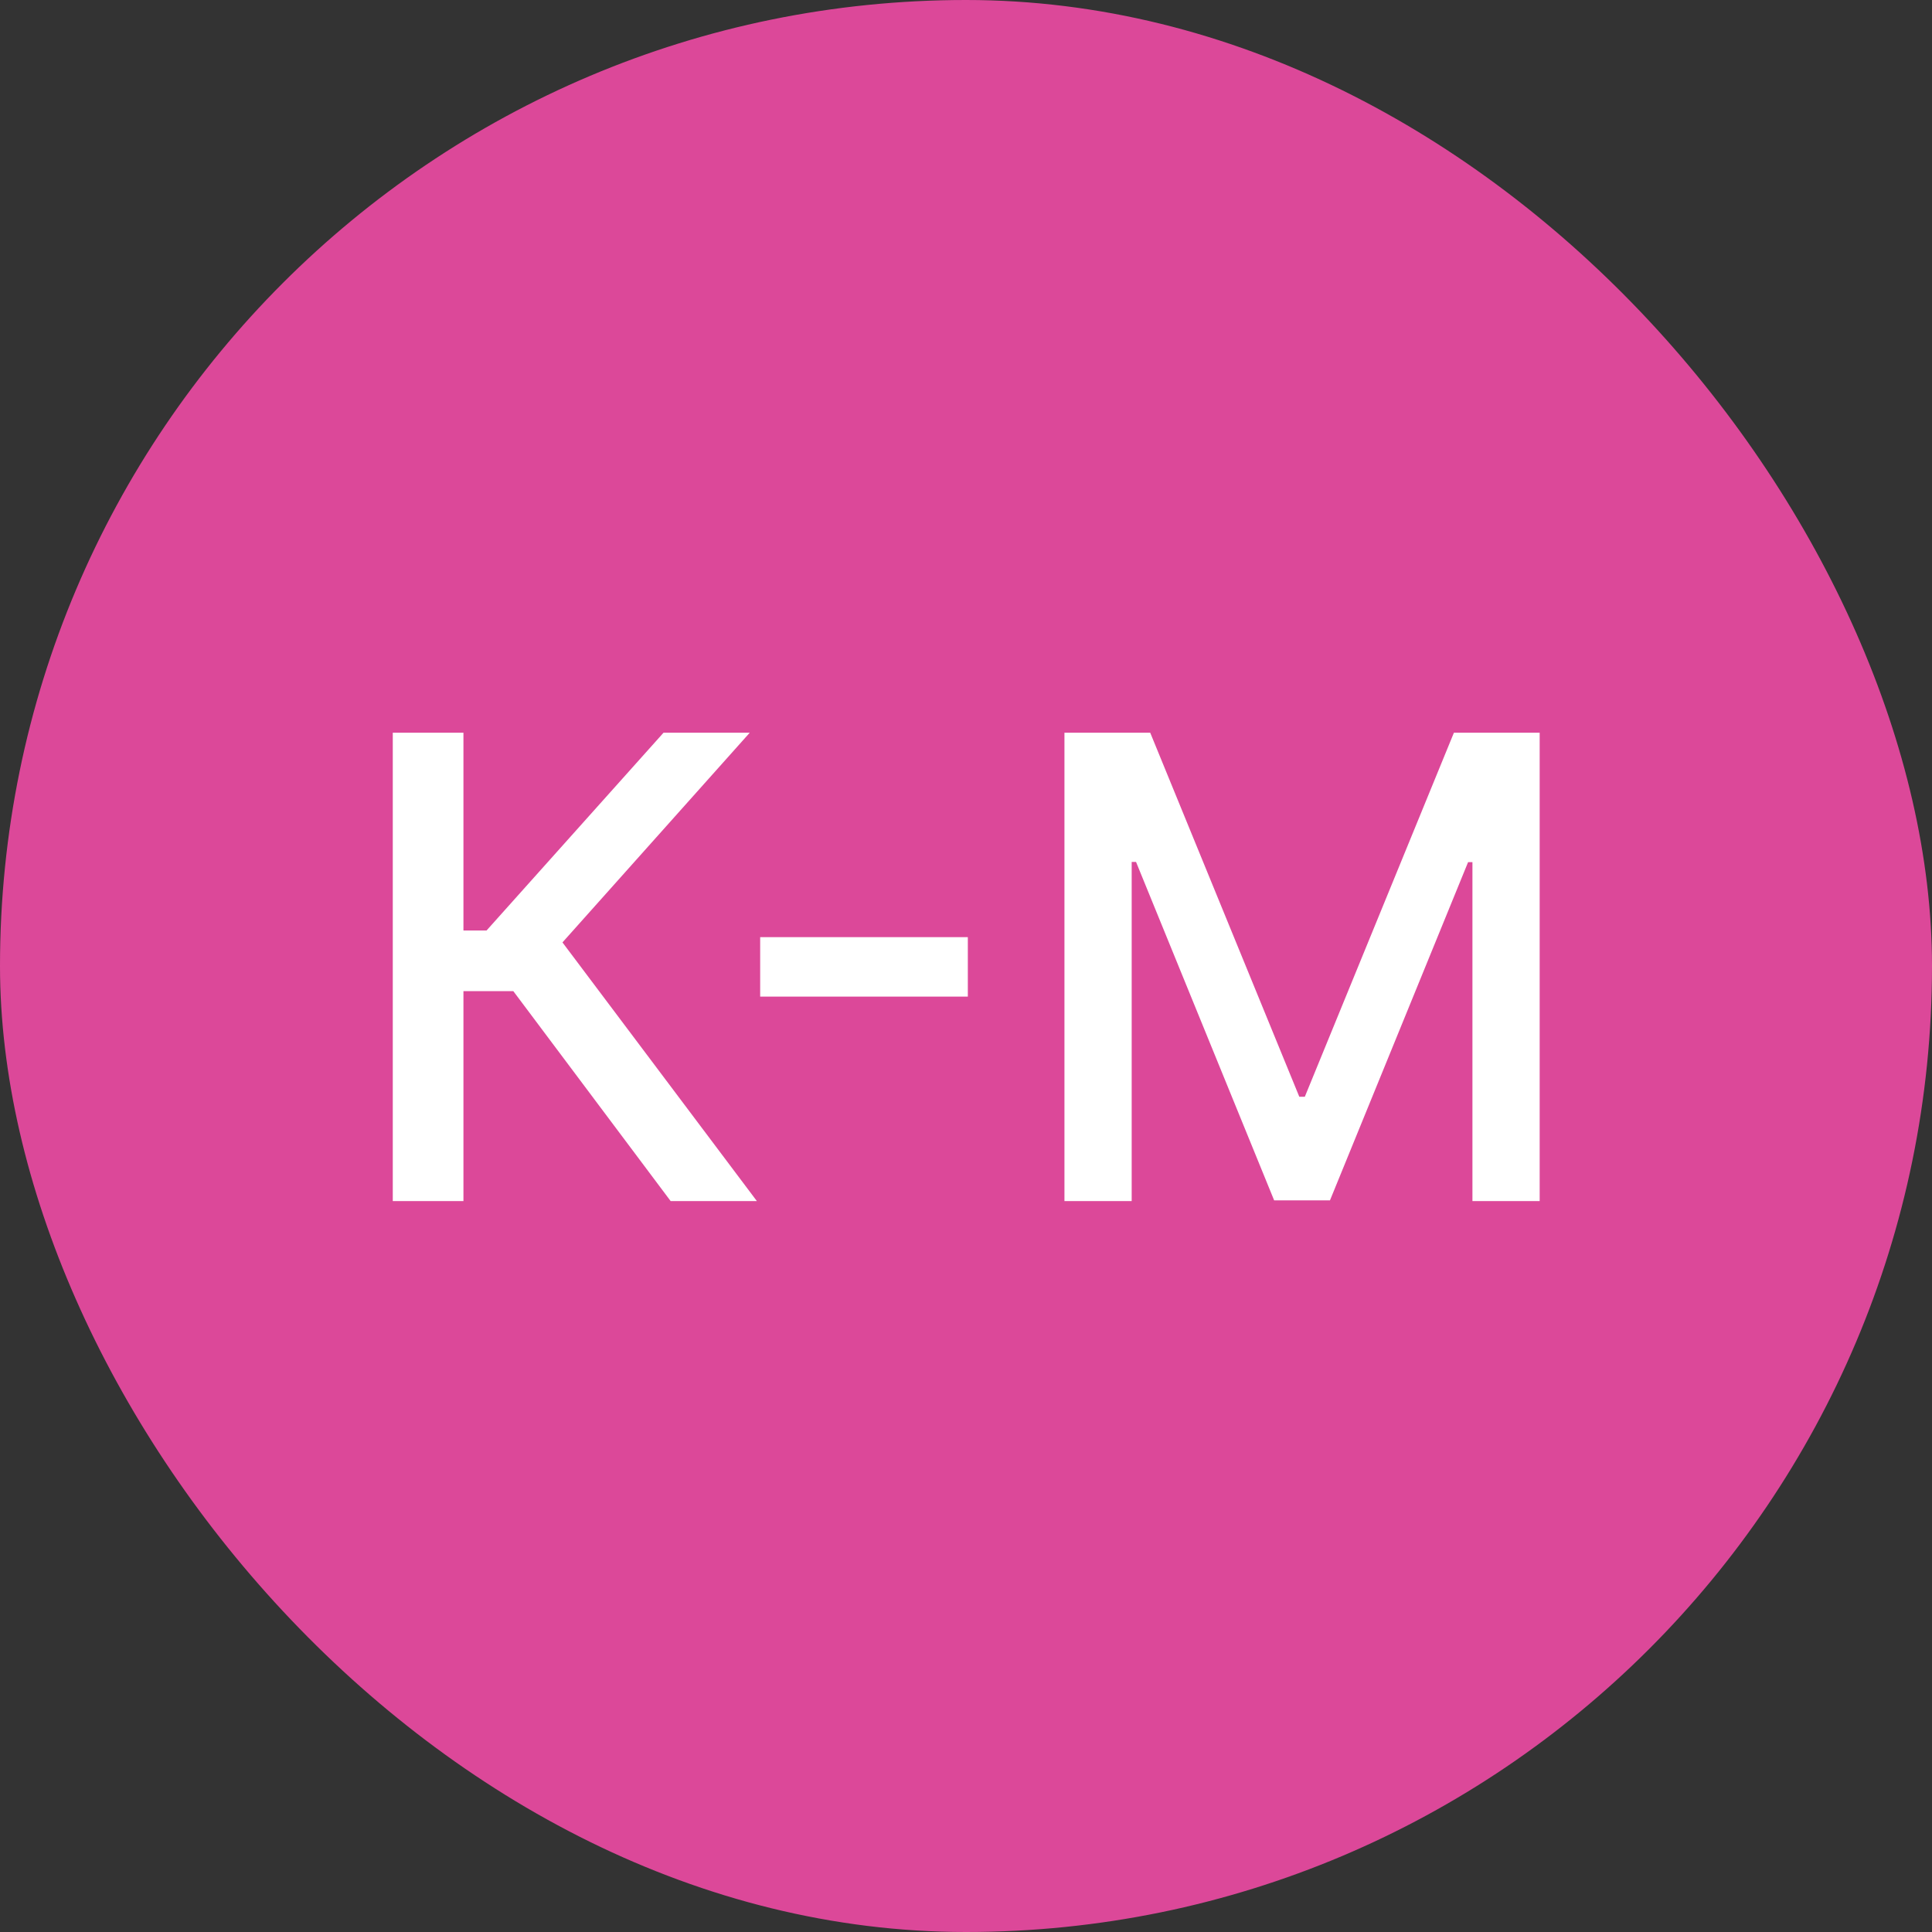 <?xml version="1.0" encoding="UTF-8"?> <svg xmlns="http://www.w3.org/2000/svg" width="600" height="600" viewBox="0 0 600 600" fill="none"><rect x="0" y="0" width="600" height="600" fill="#333333" stroke="none"/><rect width="600" height="600" rx="300" fill="#DC4899"></rect><path d="M208.273 373L159.409 307.801H143.926V373H121.98V227.545H143.926V288.98H151.099L206.071 227.545H232.847L174.679 292.673L235.048 373H208.273ZM300.567 291.04V309.506H236.078V291.04H300.567ZM330.574 227.545H357.207L403.514 340.614H405.219L451.526 227.545H478.159V373H457.278V267.744H455.929L413.031 372.787H395.702L352.804 267.673H351.455V373H330.574V227.545Z" fill="white"></path></svg> 